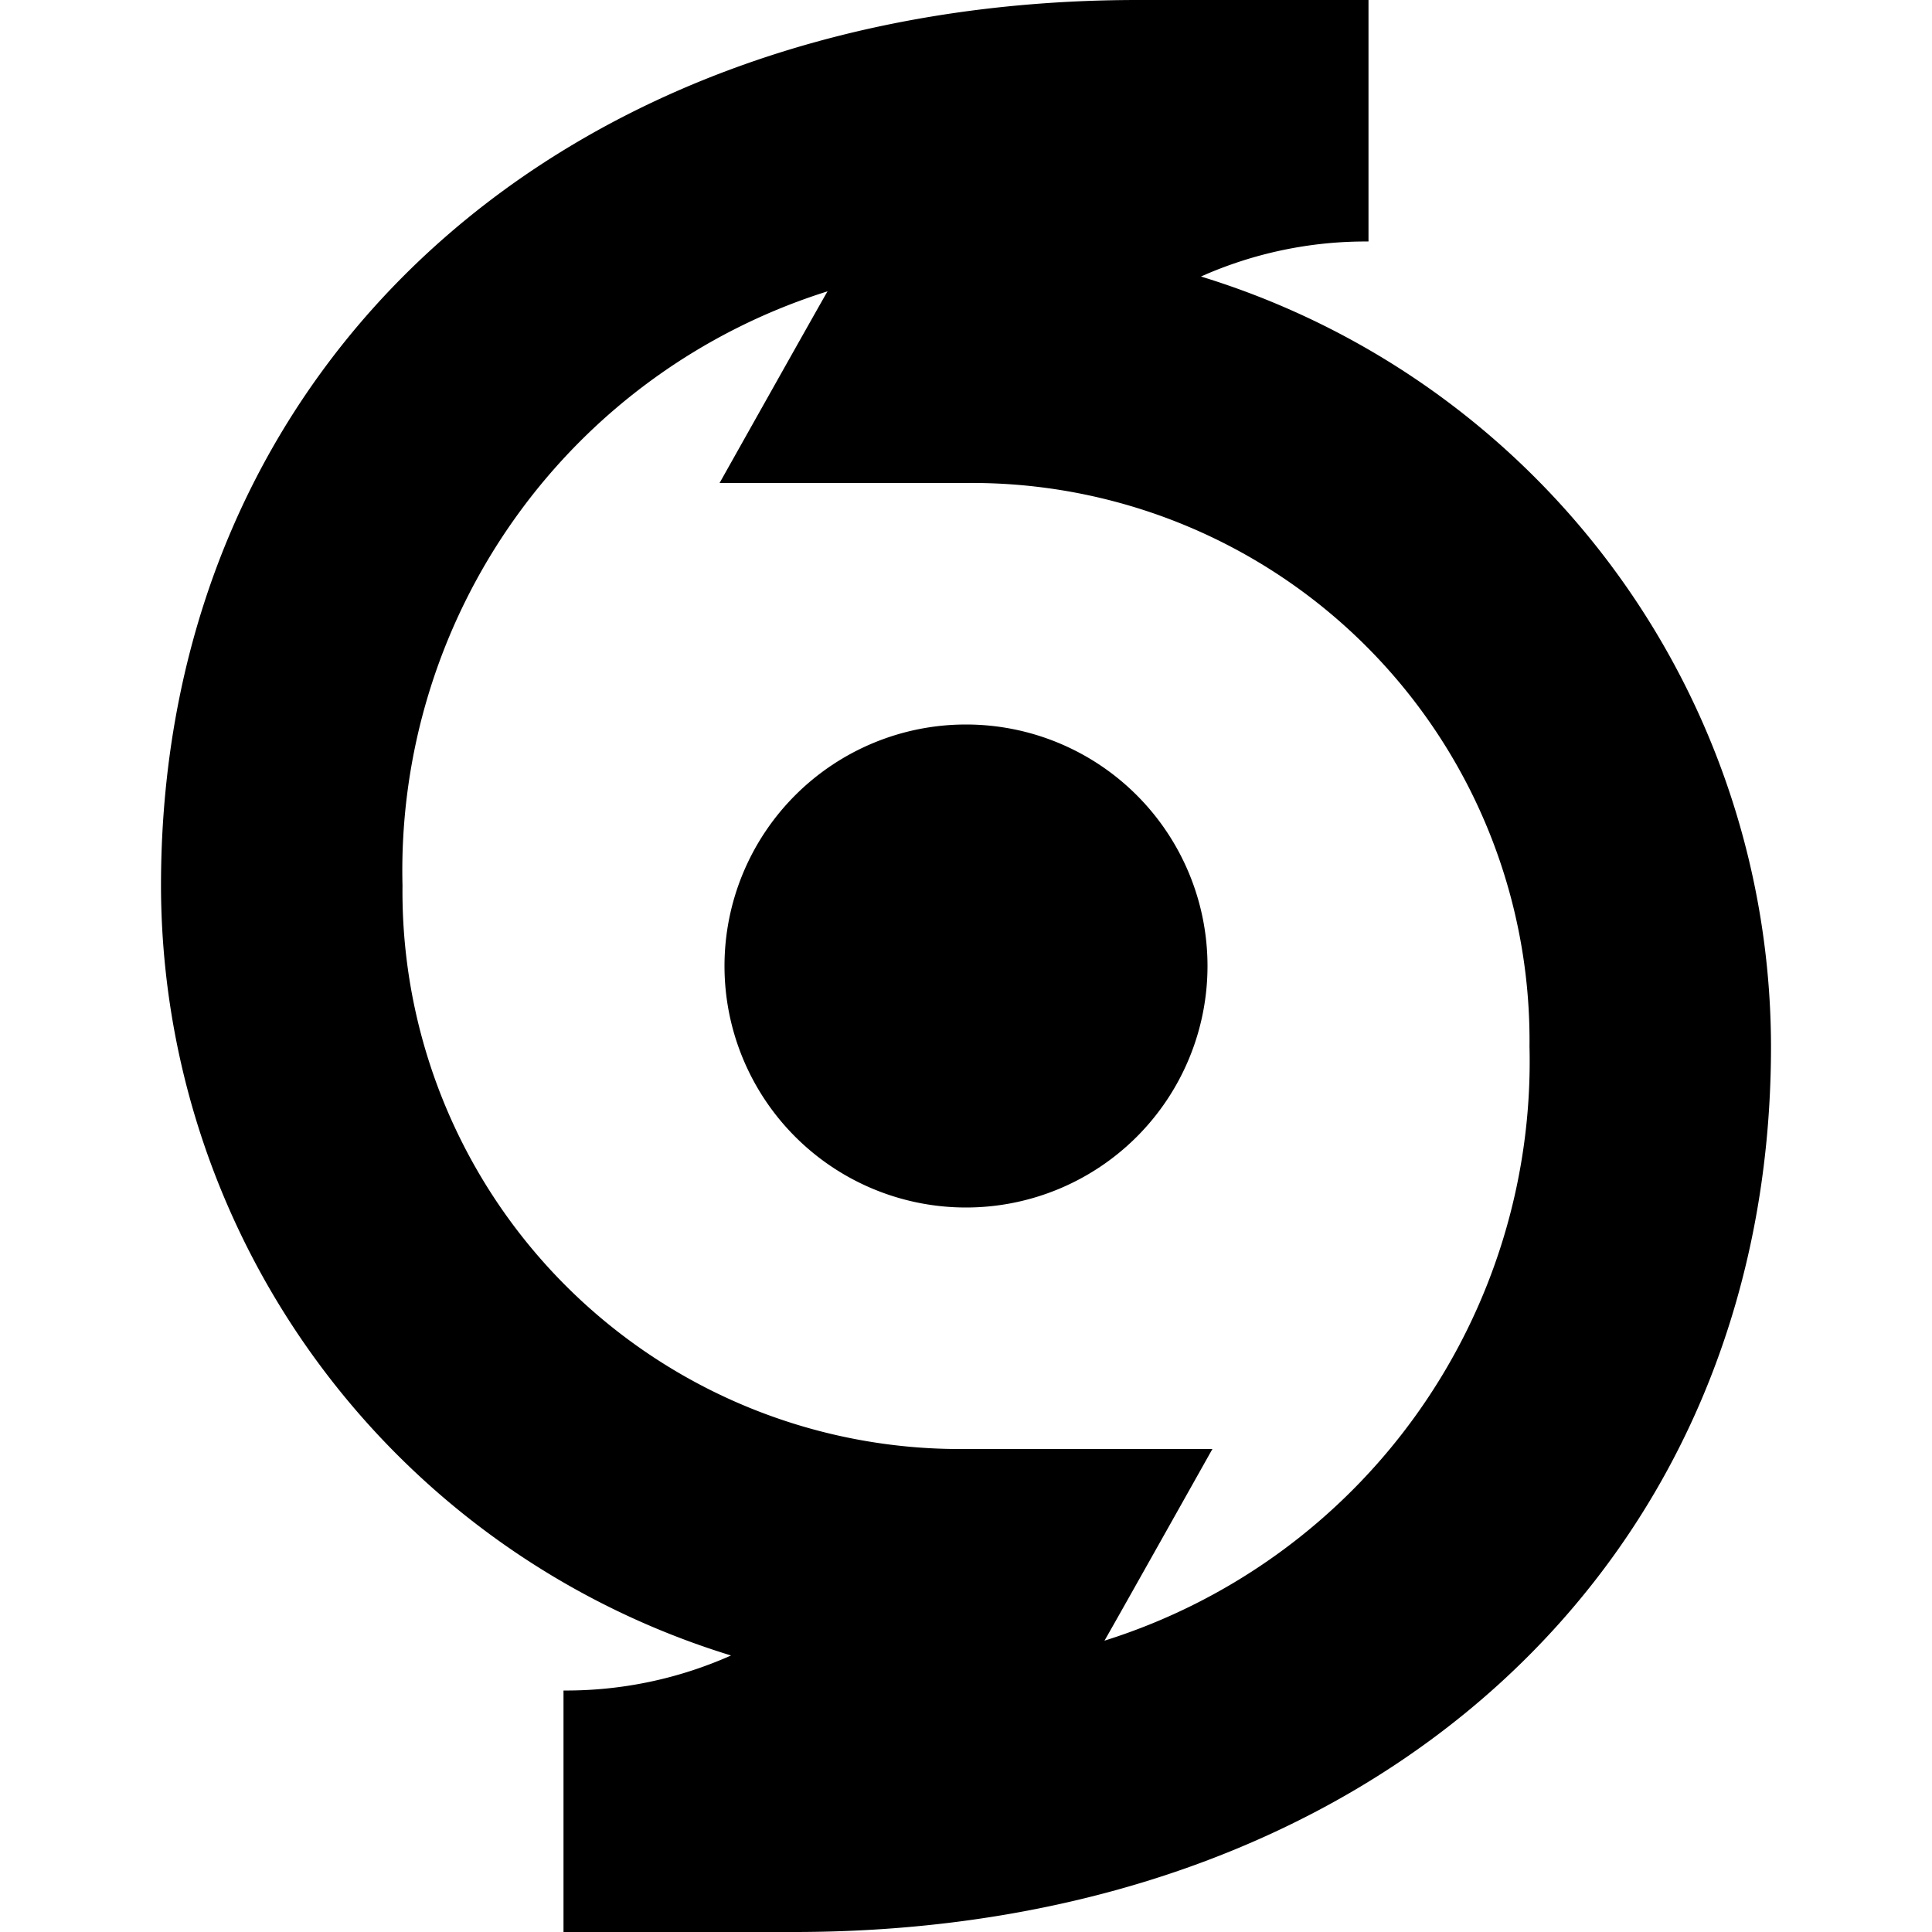 <?xml version="1.0" encoding="UTF-8"?>
<svg xmlns="http://www.w3.org/2000/svg" id="Layer_1" data-name="Layer 1" viewBox="0 0 24 24" width="512" height="512"><path d="M12,15a3,3,0,1,1,3-3A3,3,0,0,1,12,15ZM9.864,24H7V21a5.027,5.027,0,0,0,2.081-.435A10.017,10.017,0,0,1,2,11C2,4.523,6.991,0,14.136,0H17V3a5.027,5.027,0,0,0-2.081.435A10.017,10.017,0,0,1,22,13C22,19.477,17.009,24,9.864,24ZM10.28,3.619A7.543,7.543,0,0,0,5,11a6.926,6.926,0,0,0,7,7h3.061s-1.291,2.3-1.341,2.381A7.543,7.543,0,0,0,19,13a6.926,6.926,0,0,0-7-7H8.939S10.23,3.7,10.28,3.619Z"/></svg>
